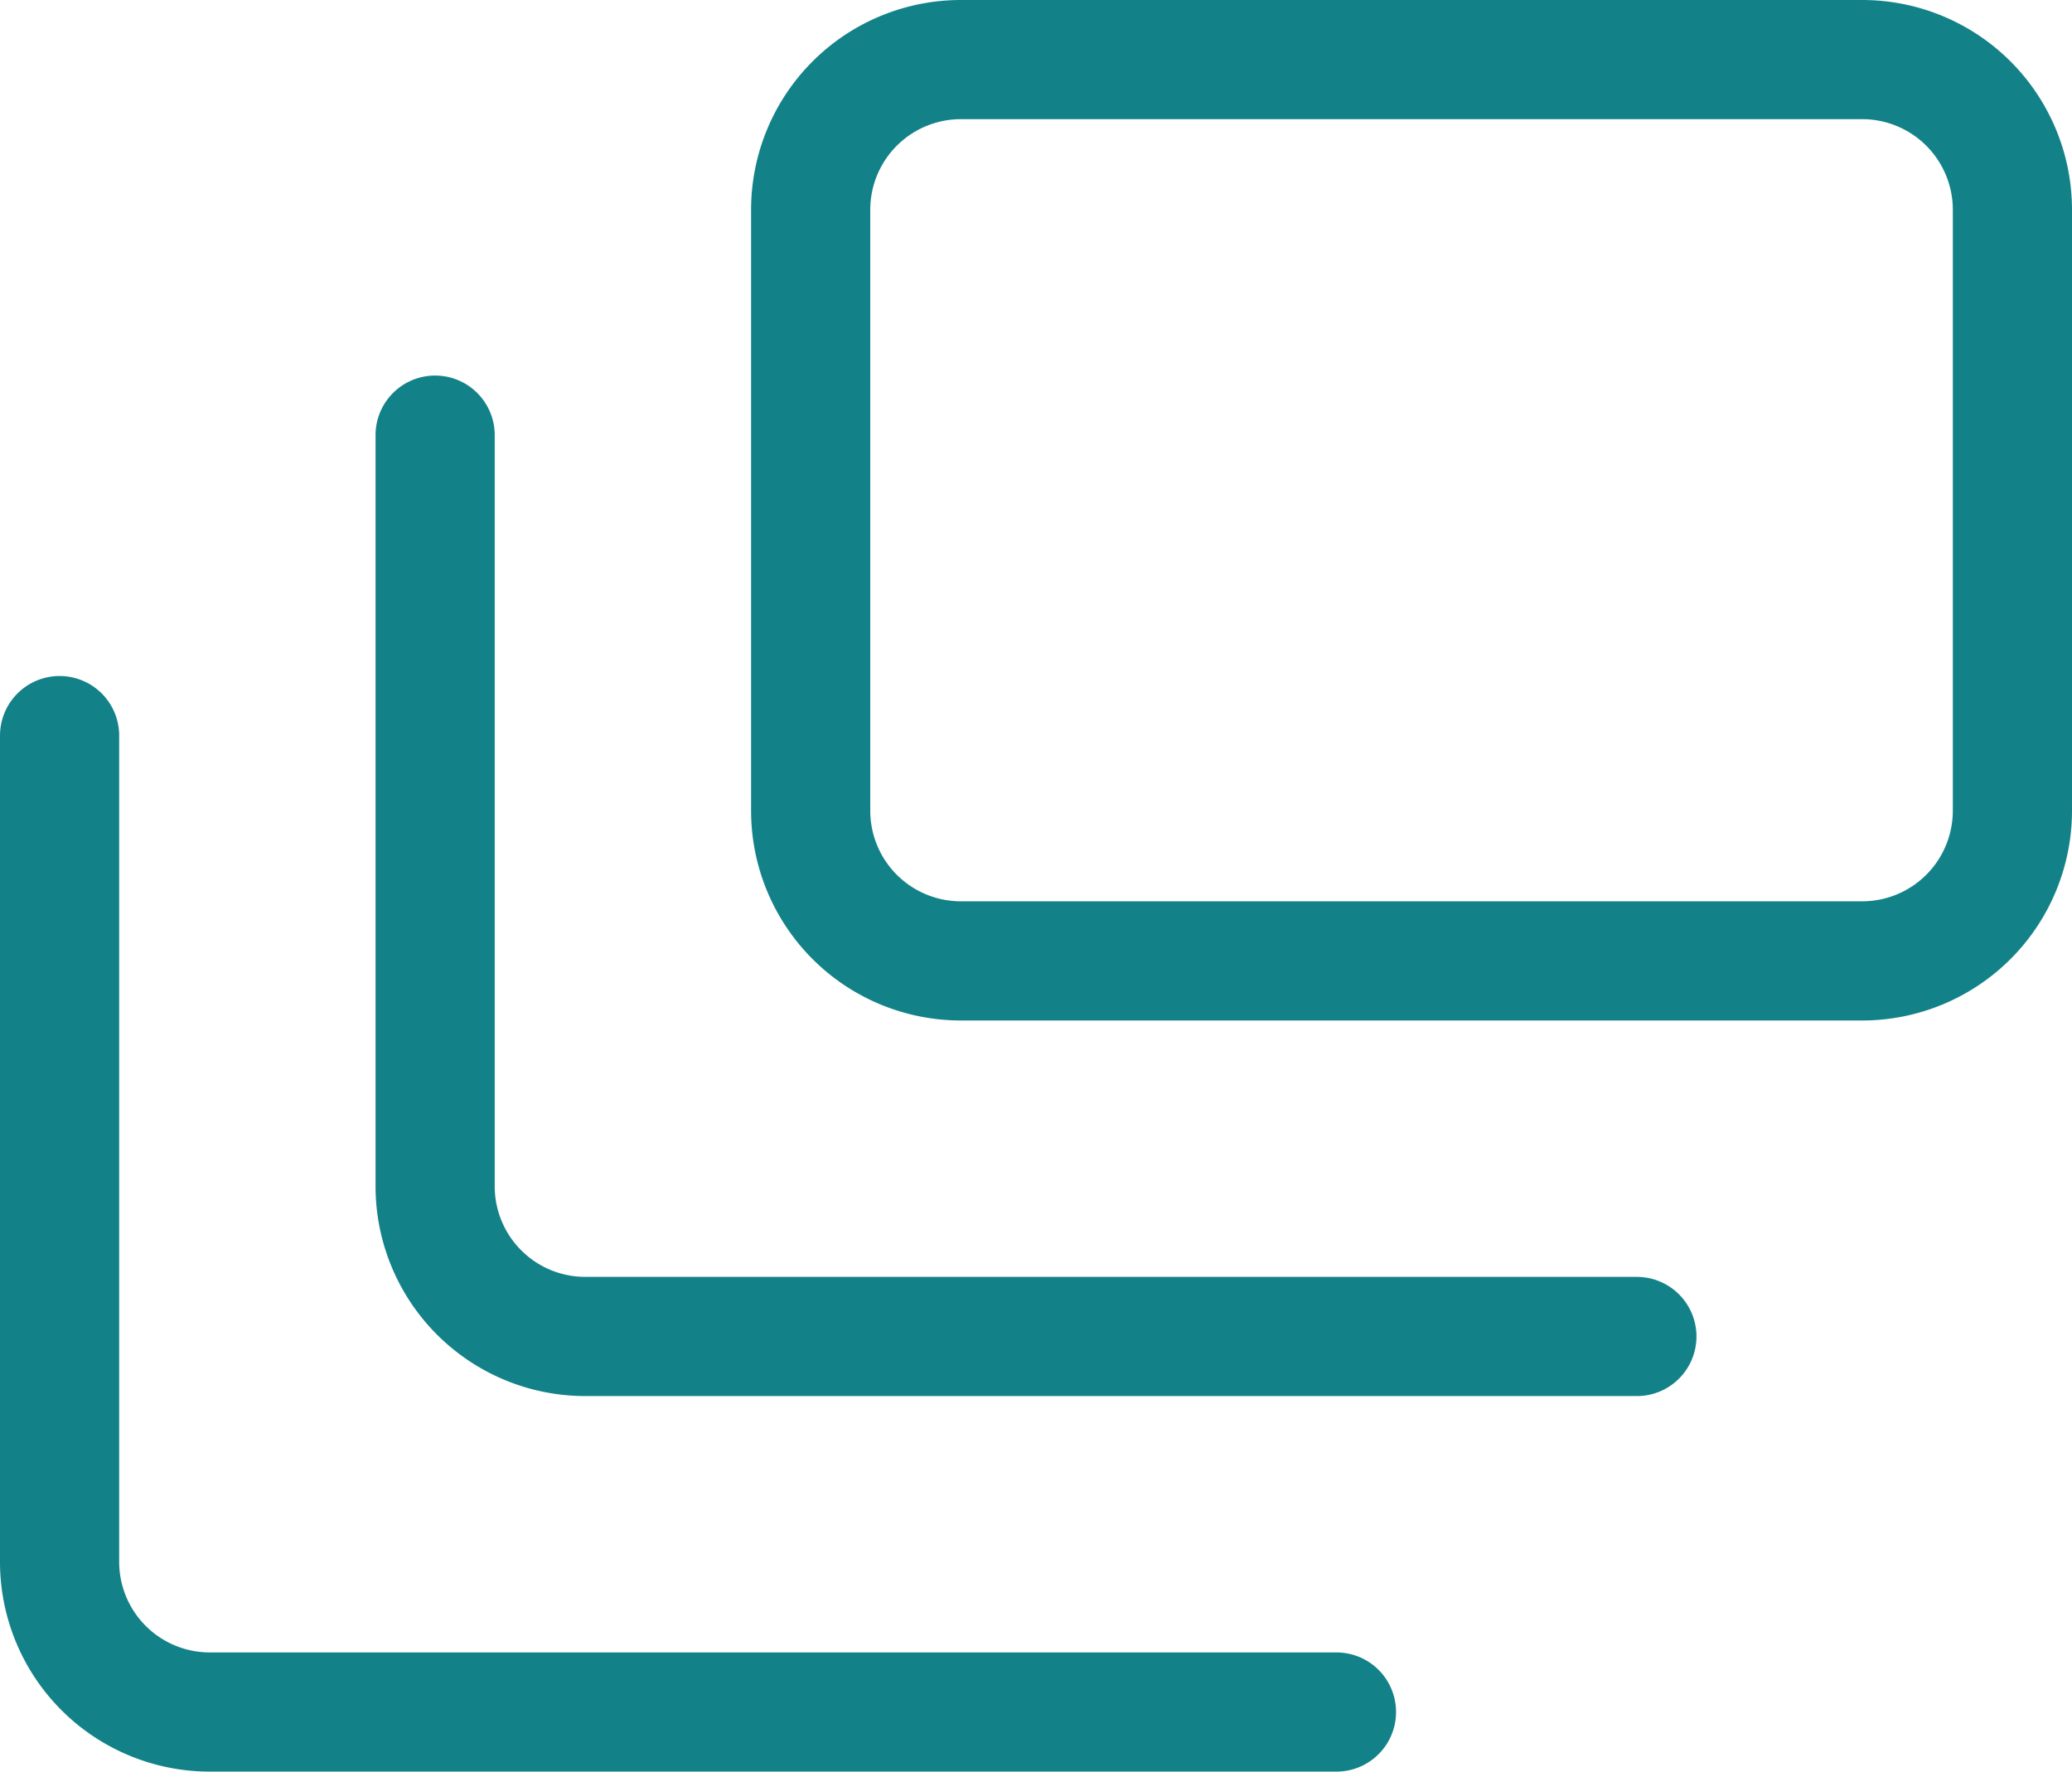 <svg xmlns="http://www.w3.org/2000/svg" width="52.156" height="44.594" viewBox="0 0 52.156 44.594">
  <g id="device-flexibility" transform="translate(1)">
    <path id="Vector" d="M31.969,1.5H9.281A3.781,3.781,0,0,0,5.5,5.281V20.406a3.781,3.781,0,0,0,3.781,3.781H31.969a3.781,3.781,0,0,0,3.781-3.781V5.281A3.781,3.781,0,0,0,31.969,1.5Z" transform="translate(13.906)" fill="none" stroke="#138288" stroke-linecap="round" stroke-linejoin="round" stroke-width="3"/>
    <path id="Vector_2" d="M33.25,26.688H6.781A3.781,3.781,0,0,1,3,22.906V4" transform="translate(6.953 6.953)" fill="none" stroke="#138288" stroke-linecap="round" stroke-linejoin="round" stroke-width="3"/>
    <path id="Vector_3" d="M32.641,30.578H4.281A3.781,3.781,0,0,1,.5,26.8V6" transform="translate(0 12.516)" fill="none" stroke="#138288" stroke-linecap="round" stroke-linejoin="round" stroke-width="3"/>
  </g>
</svg>
